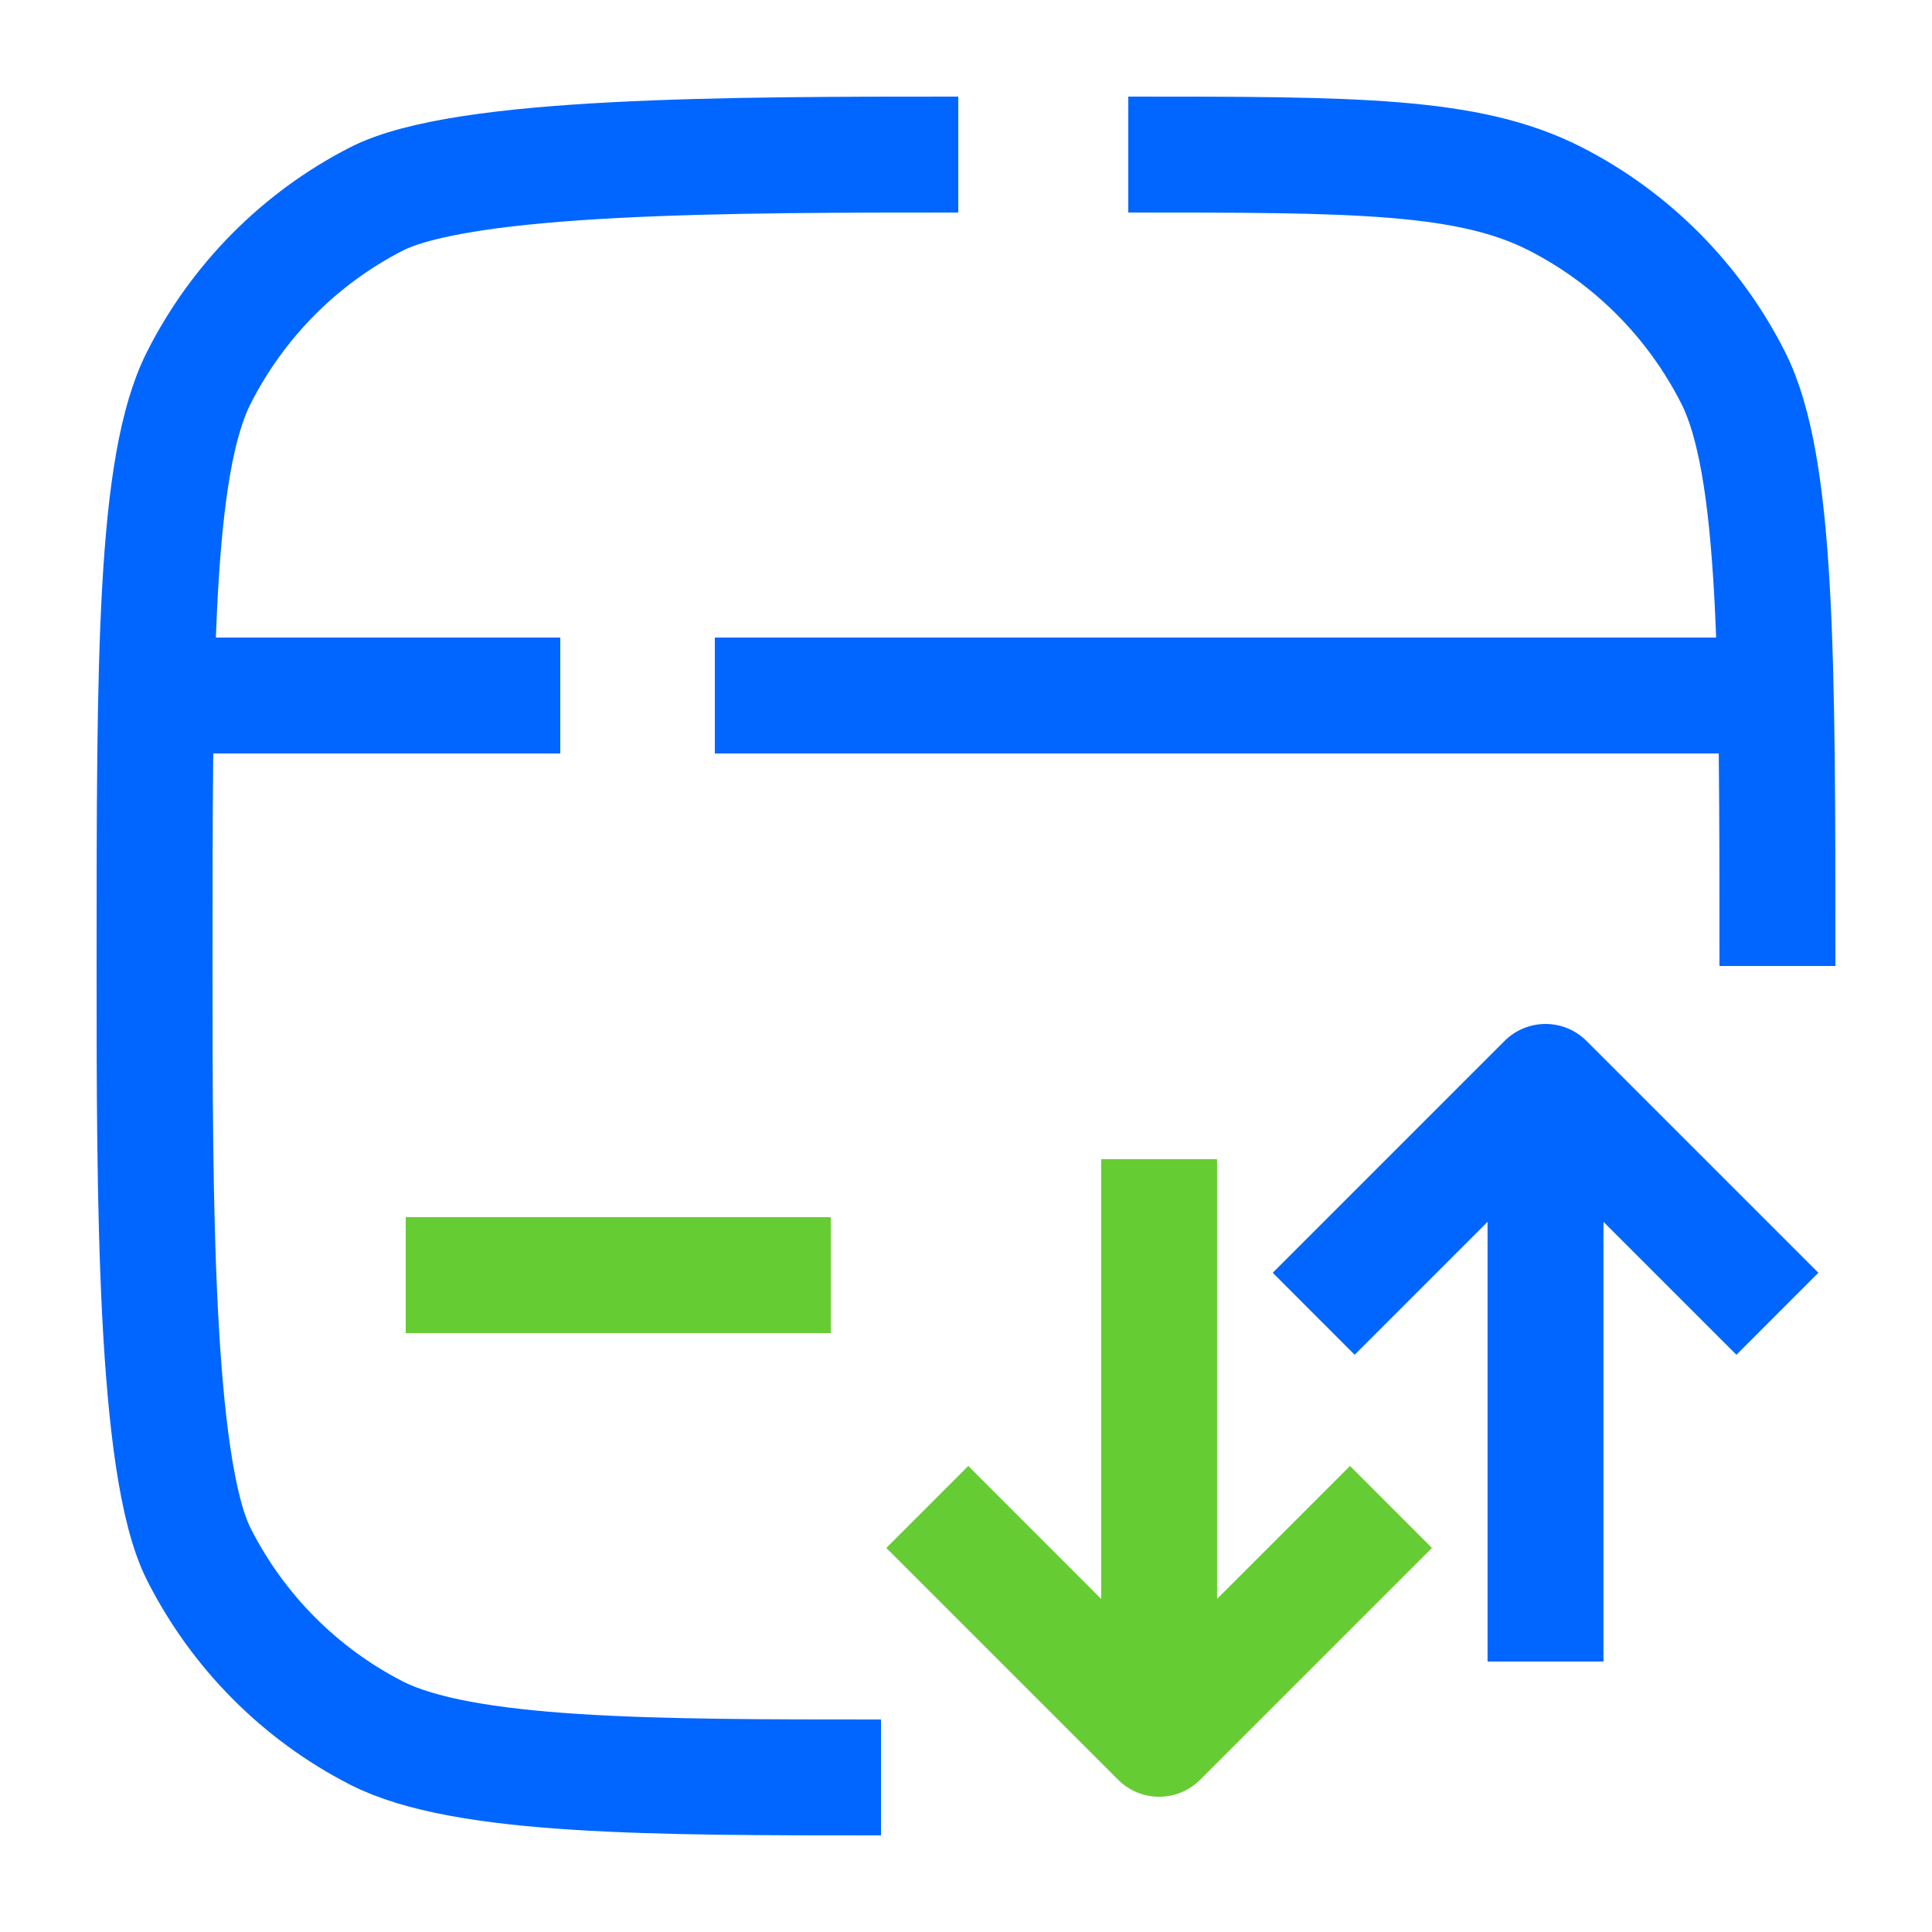 <?xml version="1.0" encoding="UTF-8"?> <svg xmlns="http://www.w3.org/2000/svg" width="50" height="50" viewBox="0 0 50 50" fill="none"><path d="M22.8 46C16.919 46 11.979 46 9.733 44.846C7.757 43.832 6.151 42.212 5.144 40.221C4 37.956 4 30.928 4 25C4 17.04 4 12.043 5.144 9.779C6.151 7.788 7.757 6.168 9.733 5.154C11.979 4 18.919 4 24.8 4M46 25C46 17.04 46 12.043 44.856 9.779C43.849 7.788 42.243 6.168 40.267 5.154C38.021 4 35.081 4 29.2 4" stroke="#0066FF" stroke-width="3"></path><path fill-rule="evenodd" clip-rule="evenodd" d="M38.938 26.939C39.523 26.354 40.473 26.354 41.059 26.939L47.059 32.939L44.938 35.061L41.498 31.621V43H38.498V31.621L35.059 35.061L32.938 32.939L38.938 26.939Z" fill="#0066FF"></path><path fill-rule="evenodd" clip-rule="evenodd" d="M28.938 46.061C29.523 46.646 30.473 46.646 31.059 46.061L37.059 40.061L34.938 37.939L31.498 41.379V30H28.498V41.379L25.059 37.939L22.938 40.061L28.938 46.061Z" fill="#66CC33"></path><path d="M20 33H12" stroke="#66CC33" stroke-width="3" stroke-linecap="square"></path><path d="M13 18H5" stroke="#0066FF" stroke-width="3" stroke-linecap="square"></path><path d="M45 18H20" stroke="#0066FF" stroke-width="3" stroke-linecap="square"></path></svg> 